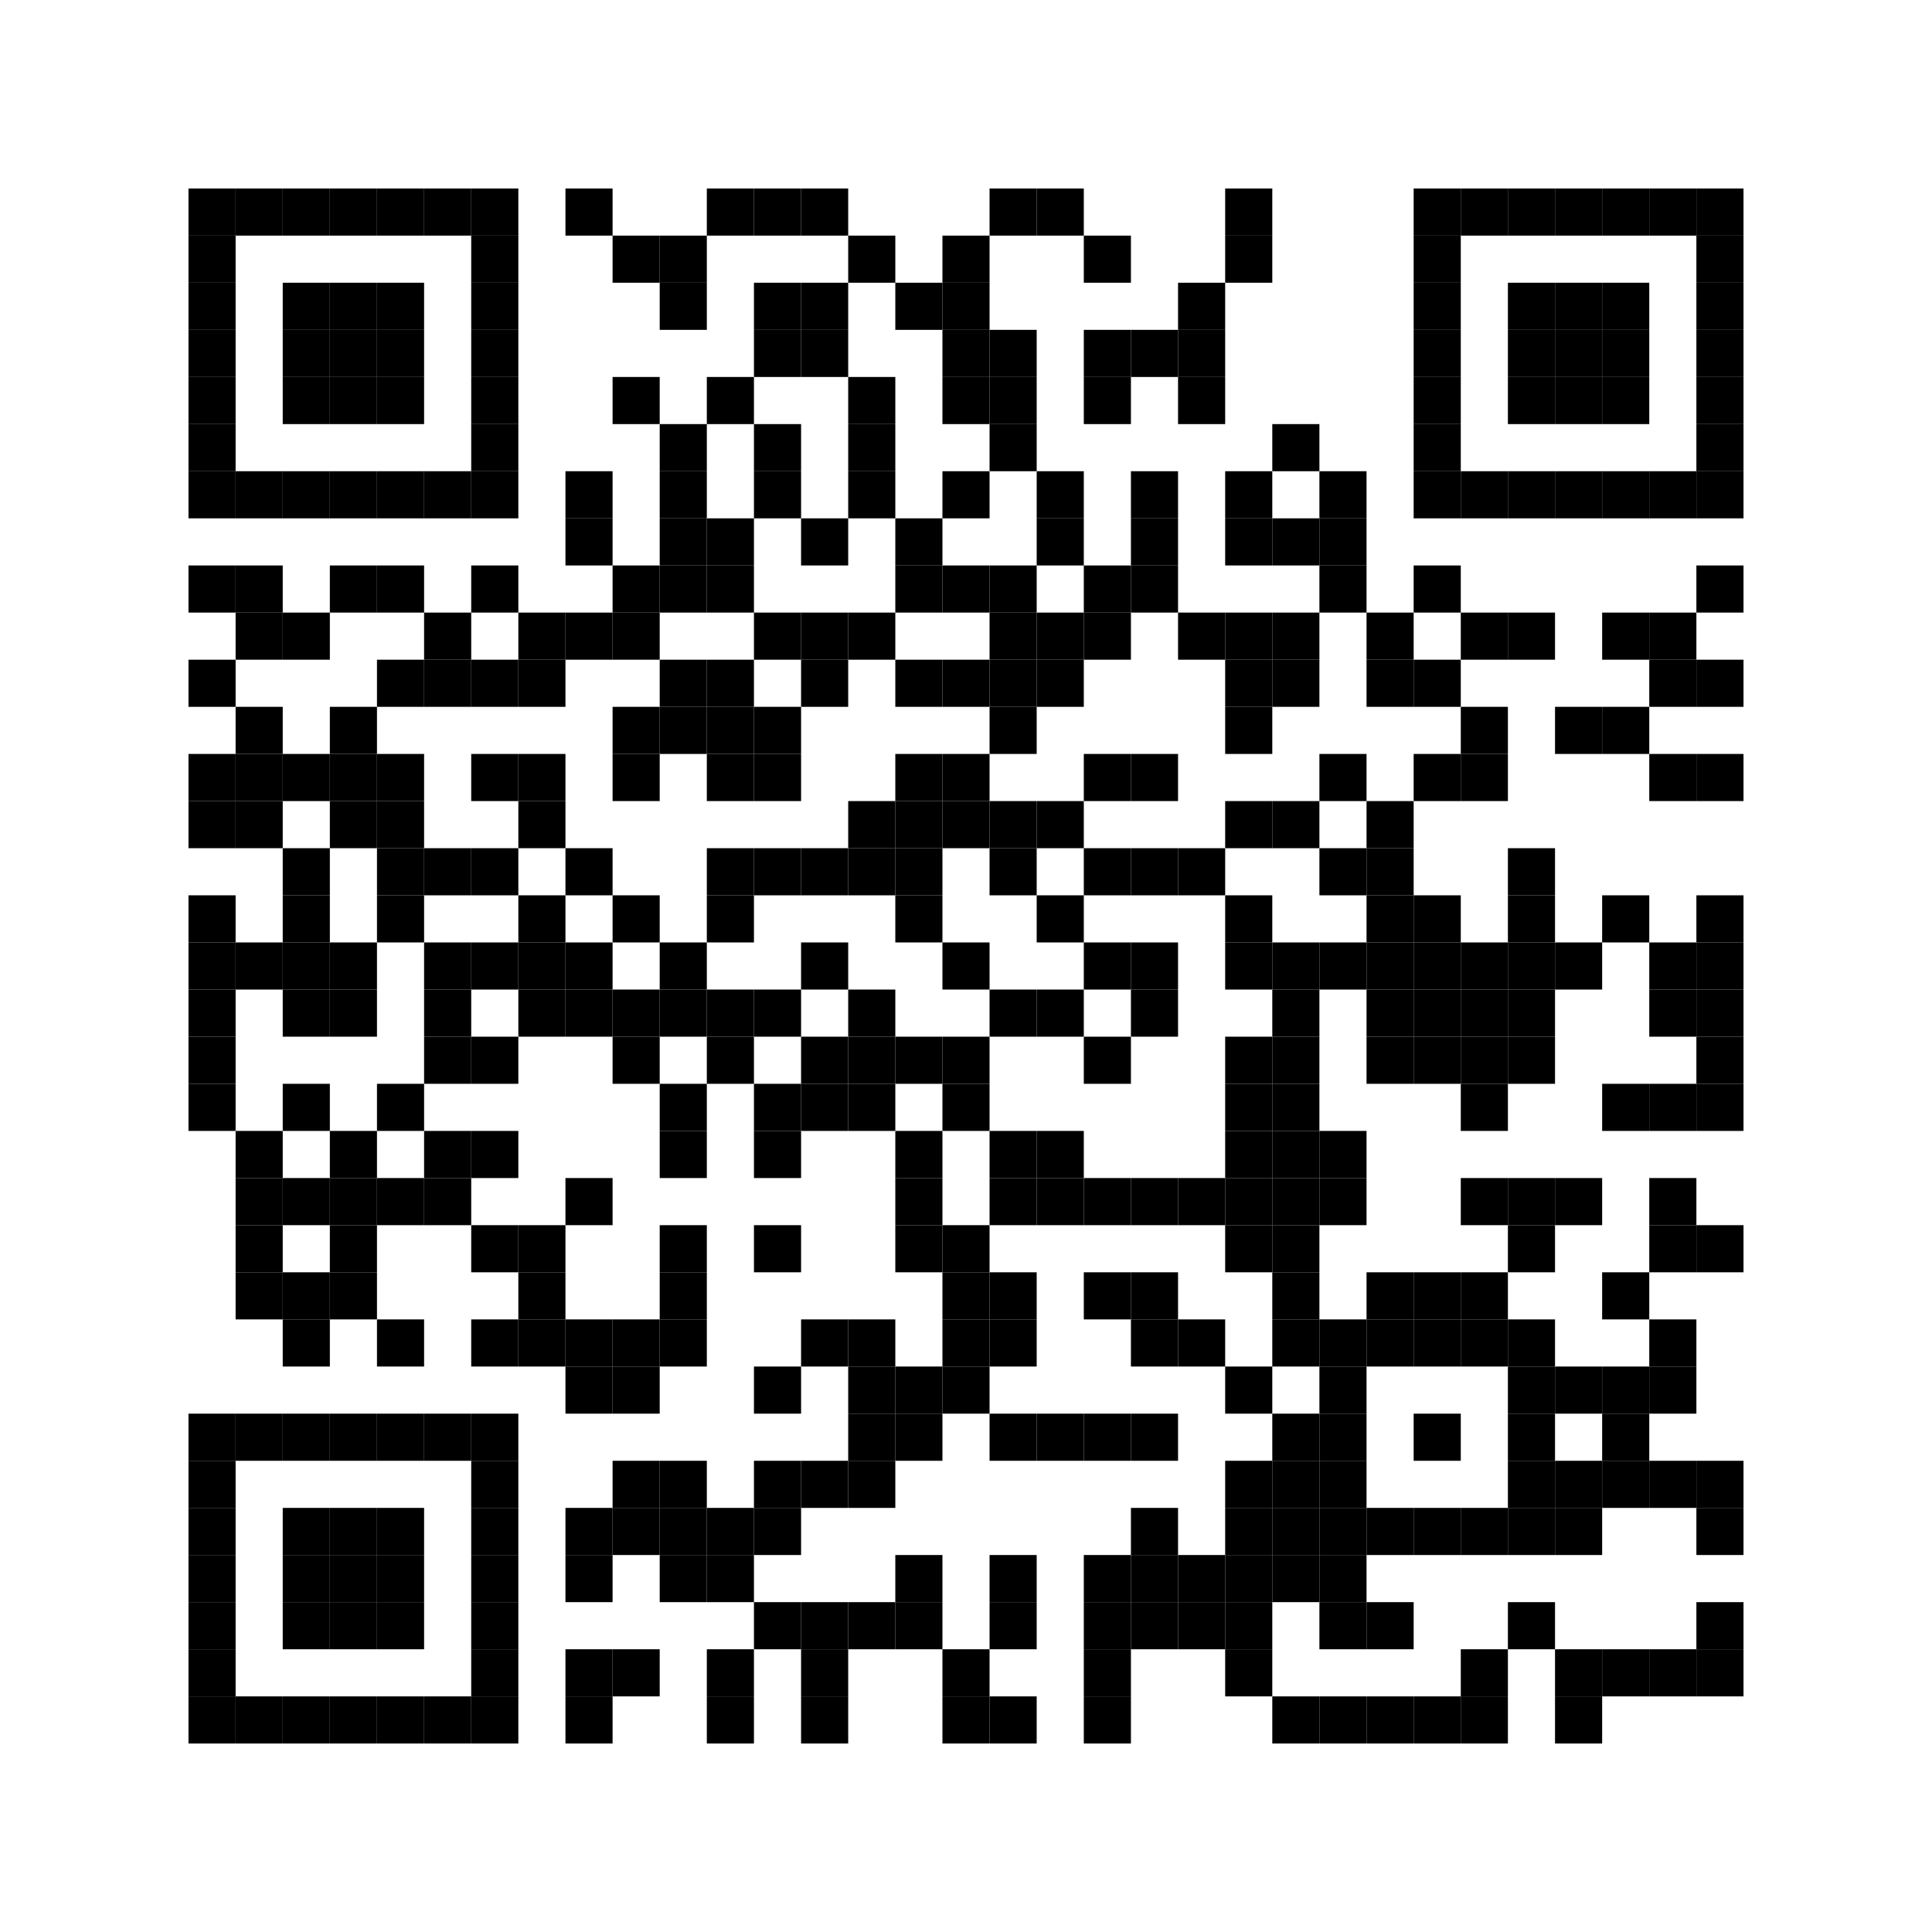 <?xml version="1.0" encoding="utf-8"?>
<svg width="328" height="328" viewBox="0 0 328 328"
		 xmlns="http://www.w3.org/2000/svg" xmlns:xlink="http://www.w3.org/1999/xlink" xmlns:ev="http://www.w3.org/2001/xml-events">
<rect x="0" y="0" width="328" height="328" fill="#ffffff"/>
<defs>
<rect id="p" width="8" height="8"/>
</defs>
<g fill="#000000">
<use xlink:href="#p" x="32" y="32"/>
<use xlink:href="#p" x="32" y="40"/>
<use xlink:href="#p" x="32" y="48"/>
<use xlink:href="#p" x="32" y="56"/>
<use xlink:href="#p" x="32" y="64"/>
<use xlink:href="#p" x="32" y="72"/>
<use xlink:href="#p" x="32" y="80"/>
<use xlink:href="#p" x="32" y="96"/>
<use xlink:href="#p" x="32" y="112"/>
<use xlink:href="#p" x="32" y="128"/>
<use xlink:href="#p" x="32" y="136"/>
<use xlink:href="#p" x="32" y="152"/>
<use xlink:href="#p" x="32" y="160"/>
<use xlink:href="#p" x="32" y="168"/>
<use xlink:href="#p" x="32" y="176"/>
<use xlink:href="#p" x="32" y="184"/>
<use xlink:href="#p" x="32" y="240"/>
<use xlink:href="#p" x="32" y="248"/>
<use xlink:href="#p" x="32" y="256"/>
<use xlink:href="#p" x="32" y="264"/>
<use xlink:href="#p" x="32" y="272"/>
<use xlink:href="#p" x="32" y="280"/>
<use xlink:href="#p" x="32" y="288"/>
<use xlink:href="#p" x="40" y="32"/>
<use xlink:href="#p" x="40" y="80"/>
<use xlink:href="#p" x="40" y="96"/>
<use xlink:href="#p" x="40" y="104"/>
<use xlink:href="#p" x="40" y="120"/>
<use xlink:href="#p" x="40" y="128"/>
<use xlink:href="#p" x="40" y="136"/>
<use xlink:href="#p" x="40" y="160"/>
<use xlink:href="#p" x="40" y="192"/>
<use xlink:href="#p" x="40" y="200"/>
<use xlink:href="#p" x="40" y="208"/>
<use xlink:href="#p" x="40" y="216"/>
<use xlink:href="#p" x="40" y="240"/>
<use xlink:href="#p" x="40" y="288"/>
<use xlink:href="#p" x="48" y="32"/>
<use xlink:href="#p" x="48" y="48"/>
<use xlink:href="#p" x="48" y="56"/>
<use xlink:href="#p" x="48" y="64"/>
<use xlink:href="#p" x="48" y="80"/>
<use xlink:href="#p" x="48" y="104"/>
<use xlink:href="#p" x="48" y="128"/>
<use xlink:href="#p" x="48" y="144"/>
<use xlink:href="#p" x="48" y="152"/>
<use xlink:href="#p" x="48" y="160"/>
<use xlink:href="#p" x="48" y="168"/>
<use xlink:href="#p" x="48" y="184"/>
<use xlink:href="#p" x="48" y="200"/>
<use xlink:href="#p" x="48" y="216"/>
<use xlink:href="#p" x="48" y="224"/>
<use xlink:href="#p" x="48" y="240"/>
<use xlink:href="#p" x="48" y="256"/>
<use xlink:href="#p" x="48" y="264"/>
<use xlink:href="#p" x="48" y="272"/>
<use xlink:href="#p" x="48" y="288"/>
<use xlink:href="#p" x="56" y="32"/>
<use xlink:href="#p" x="56" y="48"/>
<use xlink:href="#p" x="56" y="56"/>
<use xlink:href="#p" x="56" y="64"/>
<use xlink:href="#p" x="56" y="80"/>
<use xlink:href="#p" x="56" y="96"/>
<use xlink:href="#p" x="56" y="120"/>
<use xlink:href="#p" x="56" y="128"/>
<use xlink:href="#p" x="56" y="136"/>
<use xlink:href="#p" x="56" y="160"/>
<use xlink:href="#p" x="56" y="168"/>
<use xlink:href="#p" x="56" y="192"/>
<use xlink:href="#p" x="56" y="200"/>
<use xlink:href="#p" x="56" y="208"/>
<use xlink:href="#p" x="56" y="216"/>
<use xlink:href="#p" x="56" y="240"/>
<use xlink:href="#p" x="56" y="256"/>
<use xlink:href="#p" x="56" y="264"/>
<use xlink:href="#p" x="56" y="272"/>
<use xlink:href="#p" x="56" y="288"/>
<use xlink:href="#p" x="64" y="32"/>
<use xlink:href="#p" x="64" y="48"/>
<use xlink:href="#p" x="64" y="56"/>
<use xlink:href="#p" x="64" y="64"/>
<use xlink:href="#p" x="64" y="80"/>
<use xlink:href="#p" x="64" y="96"/>
<use xlink:href="#p" x="64" y="112"/>
<use xlink:href="#p" x="64" y="128"/>
<use xlink:href="#p" x="64" y="136"/>
<use xlink:href="#p" x="64" y="144"/>
<use xlink:href="#p" x="64" y="152"/>
<use xlink:href="#p" x="64" y="184"/>
<use xlink:href="#p" x="64" y="200"/>
<use xlink:href="#p" x="64" y="224"/>
<use xlink:href="#p" x="64" y="240"/>
<use xlink:href="#p" x="64" y="256"/>
<use xlink:href="#p" x="64" y="264"/>
<use xlink:href="#p" x="64" y="272"/>
<use xlink:href="#p" x="64" y="288"/>
<use xlink:href="#p" x="72" y="32"/>
<use xlink:href="#p" x="72" y="80"/>
<use xlink:href="#p" x="72" y="104"/>
<use xlink:href="#p" x="72" y="112"/>
<use xlink:href="#p" x="72" y="144"/>
<use xlink:href="#p" x="72" y="160"/>
<use xlink:href="#p" x="72" y="168"/>
<use xlink:href="#p" x="72" y="176"/>
<use xlink:href="#p" x="72" y="192"/>
<use xlink:href="#p" x="72" y="200"/>
<use xlink:href="#p" x="72" y="240"/>
<use xlink:href="#p" x="72" y="288"/>
<use xlink:href="#p" x="80" y="32"/>
<use xlink:href="#p" x="80" y="40"/>
<use xlink:href="#p" x="80" y="48"/>
<use xlink:href="#p" x="80" y="56"/>
<use xlink:href="#p" x="80" y="64"/>
<use xlink:href="#p" x="80" y="72"/>
<use xlink:href="#p" x="80" y="80"/>
<use xlink:href="#p" x="80" y="96"/>
<use xlink:href="#p" x="80" y="112"/>
<use xlink:href="#p" x="80" y="128"/>
<use xlink:href="#p" x="80" y="144"/>
<use xlink:href="#p" x="80" y="160"/>
<use xlink:href="#p" x="80" y="176"/>
<use xlink:href="#p" x="80" y="192"/>
<use xlink:href="#p" x="80" y="208"/>
<use xlink:href="#p" x="80" y="224"/>
<use xlink:href="#p" x="80" y="240"/>
<use xlink:href="#p" x="80" y="248"/>
<use xlink:href="#p" x="80" y="256"/>
<use xlink:href="#p" x="80" y="264"/>
<use xlink:href="#p" x="80" y="272"/>
<use xlink:href="#p" x="80" y="280"/>
<use xlink:href="#p" x="80" y="288"/>
<use xlink:href="#p" x="88" y="104"/>
<use xlink:href="#p" x="88" y="112"/>
<use xlink:href="#p" x="88" y="128"/>
<use xlink:href="#p" x="88" y="136"/>
<use xlink:href="#p" x="88" y="152"/>
<use xlink:href="#p" x="88" y="160"/>
<use xlink:href="#p" x="88" y="168"/>
<use xlink:href="#p" x="88" y="208"/>
<use xlink:href="#p" x="88" y="216"/>
<use xlink:href="#p" x="88" y="224"/>
<use xlink:href="#p" x="96" y="32"/>
<use xlink:href="#p" x="96" y="80"/>
<use xlink:href="#p" x="96" y="88"/>
<use xlink:href="#p" x="96" y="104"/>
<use xlink:href="#p" x="96" y="144"/>
<use xlink:href="#p" x="96" y="160"/>
<use xlink:href="#p" x="96" y="168"/>
<use xlink:href="#p" x="96" y="200"/>
<use xlink:href="#p" x="96" y="224"/>
<use xlink:href="#p" x="96" y="232"/>
<use xlink:href="#p" x="96" y="256"/>
<use xlink:href="#p" x="96" y="264"/>
<use xlink:href="#p" x="96" y="280"/>
<use xlink:href="#p" x="96" y="288"/>
<use xlink:href="#p" x="104" y="40"/>
<use xlink:href="#p" x="104" y="64"/>
<use xlink:href="#p" x="104" y="96"/>
<use xlink:href="#p" x="104" y="104"/>
<use xlink:href="#p" x="104" y="120"/>
<use xlink:href="#p" x="104" y="128"/>
<use xlink:href="#p" x="104" y="152"/>
<use xlink:href="#p" x="104" y="168"/>
<use xlink:href="#p" x="104" y="176"/>
<use xlink:href="#p" x="104" y="224"/>
<use xlink:href="#p" x="104" y="232"/>
<use xlink:href="#p" x="104" y="248"/>
<use xlink:href="#p" x="104" y="256"/>
<use xlink:href="#p" x="104" y="280"/>
<use xlink:href="#p" x="112" y="40"/>
<use xlink:href="#p" x="112" y="48"/>
<use xlink:href="#p" x="112" y="72"/>
<use xlink:href="#p" x="112" y="80"/>
<use xlink:href="#p" x="112" y="88"/>
<use xlink:href="#p" x="112" y="96"/>
<use xlink:href="#p" x="112" y="112"/>
<use xlink:href="#p" x="112" y="120"/>
<use xlink:href="#p" x="112" y="160"/>
<use xlink:href="#p" x="112" y="168"/>
<use xlink:href="#p" x="112" y="184"/>
<use xlink:href="#p" x="112" y="192"/>
<use xlink:href="#p" x="112" y="208"/>
<use xlink:href="#p" x="112" y="216"/>
<use xlink:href="#p" x="112" y="224"/>
<use xlink:href="#p" x="112" y="248"/>
<use xlink:href="#p" x="112" y="256"/>
<use xlink:href="#p" x="112" y="264"/>
<use xlink:href="#p" x="120" y="32"/>
<use xlink:href="#p" x="120" y="64"/>
<use xlink:href="#p" x="120" y="88"/>
<use xlink:href="#p" x="120" y="96"/>
<use xlink:href="#p" x="120" y="112"/>
<use xlink:href="#p" x="120" y="120"/>
<use xlink:href="#p" x="120" y="128"/>
<use xlink:href="#p" x="120" y="144"/>
<use xlink:href="#p" x="120" y="152"/>
<use xlink:href="#p" x="120" y="168"/>
<use xlink:href="#p" x="120" y="176"/>
<use xlink:href="#p" x="120" y="256"/>
<use xlink:href="#p" x="120" y="264"/>
<use xlink:href="#p" x="120" y="280"/>
<use xlink:href="#p" x="120" y="288"/>
<use xlink:href="#p" x="128" y="32"/>
<use xlink:href="#p" x="128" y="48"/>
<use xlink:href="#p" x="128" y="56"/>
<use xlink:href="#p" x="128" y="72"/>
<use xlink:href="#p" x="128" y="80"/>
<use xlink:href="#p" x="128" y="104"/>
<use xlink:href="#p" x="128" y="120"/>
<use xlink:href="#p" x="128" y="128"/>
<use xlink:href="#p" x="128" y="144"/>
<use xlink:href="#p" x="128" y="168"/>
<use xlink:href="#p" x="128" y="184"/>
<use xlink:href="#p" x="128" y="192"/>
<use xlink:href="#p" x="128" y="208"/>
<use xlink:href="#p" x="128" y="232"/>
<use xlink:href="#p" x="128" y="248"/>
<use xlink:href="#p" x="128" y="256"/>
<use xlink:href="#p" x="128" y="272"/>
<use xlink:href="#p" x="136" y="32"/>
<use xlink:href="#p" x="136" y="48"/>
<use xlink:href="#p" x="136" y="56"/>
<use xlink:href="#p" x="136" y="88"/>
<use xlink:href="#p" x="136" y="104"/>
<use xlink:href="#p" x="136" y="112"/>
<use xlink:href="#p" x="136" y="144"/>
<use xlink:href="#p" x="136" y="160"/>
<use xlink:href="#p" x="136" y="176"/>
<use xlink:href="#p" x="136" y="184"/>
<use xlink:href="#p" x="136" y="224"/>
<use xlink:href="#p" x="136" y="248"/>
<use xlink:href="#p" x="136" y="272"/>
<use xlink:href="#p" x="136" y="280"/>
<use xlink:href="#p" x="136" y="288"/>
<use xlink:href="#p" x="144" y="40"/>
<use xlink:href="#p" x="144" y="64"/>
<use xlink:href="#p" x="144" y="72"/>
<use xlink:href="#p" x="144" y="80"/>
<use xlink:href="#p" x="144" y="104"/>
<use xlink:href="#p" x="144" y="136"/>
<use xlink:href="#p" x="144" y="144"/>
<use xlink:href="#p" x="144" y="168"/>
<use xlink:href="#p" x="144" y="176"/>
<use xlink:href="#p" x="144" y="184"/>
<use xlink:href="#p" x="144" y="224"/>
<use xlink:href="#p" x="144" y="232"/>
<use xlink:href="#p" x="144" y="240"/>
<use xlink:href="#p" x="144" y="248"/>
<use xlink:href="#p" x="144" y="272"/>
<use xlink:href="#p" x="152" y="48"/>
<use xlink:href="#p" x="152" y="88"/>
<use xlink:href="#p" x="152" y="96"/>
<use xlink:href="#p" x="152" y="112"/>
<use xlink:href="#p" x="152" y="128"/>
<use xlink:href="#p" x="152" y="136"/>
<use xlink:href="#p" x="152" y="144"/>
<use xlink:href="#p" x="152" y="152"/>
<use xlink:href="#p" x="152" y="176"/>
<use xlink:href="#p" x="152" y="192"/>
<use xlink:href="#p" x="152" y="200"/>
<use xlink:href="#p" x="152" y="208"/>
<use xlink:href="#p" x="152" y="232"/>
<use xlink:href="#p" x="152" y="240"/>
<use xlink:href="#p" x="152" y="264"/>
<use xlink:href="#p" x="152" y="272"/>
<use xlink:href="#p" x="160" y="40"/>
<use xlink:href="#p" x="160" y="48"/>
<use xlink:href="#p" x="160" y="56"/>
<use xlink:href="#p" x="160" y="64"/>
<use xlink:href="#p" x="160" y="80"/>
<use xlink:href="#p" x="160" y="96"/>
<use xlink:href="#p" x="160" y="112"/>
<use xlink:href="#p" x="160" y="128"/>
<use xlink:href="#p" x="160" y="136"/>
<use xlink:href="#p" x="160" y="160"/>
<use xlink:href="#p" x="160" y="176"/>
<use xlink:href="#p" x="160" y="184"/>
<use xlink:href="#p" x="160" y="208"/>
<use xlink:href="#p" x="160" y="216"/>
<use xlink:href="#p" x="160" y="224"/>
<use xlink:href="#p" x="160" y="232"/>
<use xlink:href="#p" x="160" y="280"/>
<use xlink:href="#p" x="160" y="288"/>
<use xlink:href="#p" x="168" y="32"/>
<use xlink:href="#p" x="168" y="56"/>
<use xlink:href="#p" x="168" y="64"/>
<use xlink:href="#p" x="168" y="72"/>
<use xlink:href="#p" x="168" y="96"/>
<use xlink:href="#p" x="168" y="104"/>
<use xlink:href="#p" x="168" y="112"/>
<use xlink:href="#p" x="168" y="120"/>
<use xlink:href="#p" x="168" y="136"/>
<use xlink:href="#p" x="168" y="144"/>
<use xlink:href="#p" x="168" y="168"/>
<use xlink:href="#p" x="168" y="192"/>
<use xlink:href="#p" x="168" y="200"/>
<use xlink:href="#p" x="168" y="216"/>
<use xlink:href="#p" x="168" y="224"/>
<use xlink:href="#p" x="168" y="240"/>
<use xlink:href="#p" x="168" y="264"/>
<use xlink:href="#p" x="168" y="272"/>
<use xlink:href="#p" x="168" y="288"/>
<use xlink:href="#p" x="176" y="32"/>
<use xlink:href="#p" x="176" y="80"/>
<use xlink:href="#p" x="176" y="88"/>
<use xlink:href="#p" x="176" y="104"/>
<use xlink:href="#p" x="176" y="112"/>
<use xlink:href="#p" x="176" y="136"/>
<use xlink:href="#p" x="176" y="152"/>
<use xlink:href="#p" x="176" y="168"/>
<use xlink:href="#p" x="176" y="192"/>
<use xlink:href="#p" x="176" y="200"/>
<use xlink:href="#p" x="176" y="240"/>
<use xlink:href="#p" x="184" y="40"/>
<use xlink:href="#p" x="184" y="56"/>
<use xlink:href="#p" x="184" y="64"/>
<use xlink:href="#p" x="184" y="96"/>
<use xlink:href="#p" x="184" y="104"/>
<use xlink:href="#p" x="184" y="128"/>
<use xlink:href="#p" x="184" y="144"/>
<use xlink:href="#p" x="184" y="160"/>
<use xlink:href="#p" x="184" y="176"/>
<use xlink:href="#p" x="184" y="200"/>
<use xlink:href="#p" x="184" y="216"/>
<use xlink:href="#p" x="184" y="240"/>
<use xlink:href="#p" x="184" y="264"/>
<use xlink:href="#p" x="184" y="272"/>
<use xlink:href="#p" x="184" y="280"/>
<use xlink:href="#p" x="184" y="288"/>
<use xlink:href="#p" x="192" y="56"/>
<use xlink:href="#p" x="192" y="80"/>
<use xlink:href="#p" x="192" y="88"/>
<use xlink:href="#p" x="192" y="96"/>
<use xlink:href="#p" x="192" y="128"/>
<use xlink:href="#p" x="192" y="144"/>
<use xlink:href="#p" x="192" y="160"/>
<use xlink:href="#p" x="192" y="168"/>
<use xlink:href="#p" x="192" y="200"/>
<use xlink:href="#p" x="192" y="216"/>
<use xlink:href="#p" x="192" y="224"/>
<use xlink:href="#p" x="192" y="240"/>
<use xlink:href="#p" x="192" y="256"/>
<use xlink:href="#p" x="192" y="264"/>
<use xlink:href="#p" x="192" y="272"/>
<use xlink:href="#p" x="200" y="48"/>
<use xlink:href="#p" x="200" y="56"/>
<use xlink:href="#p" x="200" y="64"/>
<use xlink:href="#p" x="200" y="104"/>
<use xlink:href="#p" x="200" y="144"/>
<use xlink:href="#p" x="200" y="200"/>
<use xlink:href="#p" x="200" y="224"/>
<use xlink:href="#p" x="200" y="264"/>
<use xlink:href="#p" x="200" y="272"/>
<use xlink:href="#p" x="208" y="32"/>
<use xlink:href="#p" x="208" y="40"/>
<use xlink:href="#p" x="208" y="80"/>
<use xlink:href="#p" x="208" y="88"/>
<use xlink:href="#p" x="208" y="104"/>
<use xlink:href="#p" x="208" y="112"/>
<use xlink:href="#p" x="208" y="120"/>
<use xlink:href="#p" x="208" y="136"/>
<use xlink:href="#p" x="208" y="152"/>
<use xlink:href="#p" x="208" y="160"/>
<use xlink:href="#p" x="208" y="176"/>
<use xlink:href="#p" x="208" y="184"/>
<use xlink:href="#p" x="208" y="192"/>
<use xlink:href="#p" x="208" y="200"/>
<use xlink:href="#p" x="208" y="208"/>
<use xlink:href="#p" x="208" y="232"/>
<use xlink:href="#p" x="208" y="248"/>
<use xlink:href="#p" x="208" y="256"/>
<use xlink:href="#p" x="208" y="264"/>
<use xlink:href="#p" x="208" y="272"/>
<use xlink:href="#p" x="208" y="280"/>
<use xlink:href="#p" x="216" y="72"/>
<use xlink:href="#p" x="216" y="88"/>
<use xlink:href="#p" x="216" y="104"/>
<use xlink:href="#p" x="216" y="112"/>
<use xlink:href="#p" x="216" y="136"/>
<use xlink:href="#p" x="216" y="160"/>
<use xlink:href="#p" x="216" y="168"/>
<use xlink:href="#p" x="216" y="176"/>
<use xlink:href="#p" x="216" y="184"/>
<use xlink:href="#p" x="216" y="192"/>
<use xlink:href="#p" x="216" y="200"/>
<use xlink:href="#p" x="216" y="208"/>
<use xlink:href="#p" x="216" y="216"/>
<use xlink:href="#p" x="216" y="224"/>
<use xlink:href="#p" x="216" y="240"/>
<use xlink:href="#p" x="216" y="248"/>
<use xlink:href="#p" x="216" y="256"/>
<use xlink:href="#p" x="216" y="264"/>
<use xlink:href="#p" x="216" y="288"/>
<use xlink:href="#p" x="224" y="80"/>
<use xlink:href="#p" x="224" y="88"/>
<use xlink:href="#p" x="224" y="96"/>
<use xlink:href="#p" x="224" y="128"/>
<use xlink:href="#p" x="224" y="144"/>
<use xlink:href="#p" x="224" y="160"/>
<use xlink:href="#p" x="224" y="192"/>
<use xlink:href="#p" x="224" y="200"/>
<use xlink:href="#p" x="224" y="224"/>
<use xlink:href="#p" x="224" y="232"/>
<use xlink:href="#p" x="224" y="240"/>
<use xlink:href="#p" x="224" y="248"/>
<use xlink:href="#p" x="224" y="256"/>
<use xlink:href="#p" x="224" y="264"/>
<use xlink:href="#p" x="224" y="272"/>
<use xlink:href="#p" x="224" y="288"/>
<use xlink:href="#p" x="232" y="104"/>
<use xlink:href="#p" x="232" y="112"/>
<use xlink:href="#p" x="232" y="136"/>
<use xlink:href="#p" x="232" y="144"/>
<use xlink:href="#p" x="232" y="152"/>
<use xlink:href="#p" x="232" y="160"/>
<use xlink:href="#p" x="232" y="168"/>
<use xlink:href="#p" x="232" y="176"/>
<use xlink:href="#p" x="232" y="216"/>
<use xlink:href="#p" x="232" y="224"/>
<use xlink:href="#p" x="232" y="256"/>
<use xlink:href="#p" x="232" y="272"/>
<use xlink:href="#p" x="232" y="288"/>
<use xlink:href="#p" x="240" y="32"/>
<use xlink:href="#p" x="240" y="40"/>
<use xlink:href="#p" x="240" y="48"/>
<use xlink:href="#p" x="240" y="56"/>
<use xlink:href="#p" x="240" y="64"/>
<use xlink:href="#p" x="240" y="72"/>
<use xlink:href="#p" x="240" y="80"/>
<use xlink:href="#p" x="240" y="96"/>
<use xlink:href="#p" x="240" y="112"/>
<use xlink:href="#p" x="240" y="128"/>
<use xlink:href="#p" x="240" y="152"/>
<use xlink:href="#p" x="240" y="160"/>
<use xlink:href="#p" x="240" y="168"/>
<use xlink:href="#p" x="240" y="176"/>
<use xlink:href="#p" x="240" y="216"/>
<use xlink:href="#p" x="240" y="224"/>
<use xlink:href="#p" x="240" y="240"/>
<use xlink:href="#p" x="240" y="256"/>
<use xlink:href="#p" x="240" y="288"/>
<use xlink:href="#p" x="248" y="32"/>
<use xlink:href="#p" x="248" y="80"/>
<use xlink:href="#p" x="248" y="104"/>
<use xlink:href="#p" x="248" y="120"/>
<use xlink:href="#p" x="248" y="128"/>
<use xlink:href="#p" x="248" y="160"/>
<use xlink:href="#p" x="248" y="168"/>
<use xlink:href="#p" x="248" y="176"/>
<use xlink:href="#p" x="248" y="184"/>
<use xlink:href="#p" x="248" y="200"/>
<use xlink:href="#p" x="248" y="216"/>
<use xlink:href="#p" x="248" y="224"/>
<use xlink:href="#p" x="248" y="256"/>
<use xlink:href="#p" x="248" y="280"/>
<use xlink:href="#p" x="248" y="288"/>
<use xlink:href="#p" x="256" y="32"/>
<use xlink:href="#p" x="256" y="48"/>
<use xlink:href="#p" x="256" y="56"/>
<use xlink:href="#p" x="256" y="64"/>
<use xlink:href="#p" x="256" y="80"/>
<use xlink:href="#p" x="256" y="104"/>
<use xlink:href="#p" x="256" y="144"/>
<use xlink:href="#p" x="256" y="152"/>
<use xlink:href="#p" x="256" y="160"/>
<use xlink:href="#p" x="256" y="168"/>
<use xlink:href="#p" x="256" y="176"/>
<use xlink:href="#p" x="256" y="200"/>
<use xlink:href="#p" x="256" y="208"/>
<use xlink:href="#p" x="256" y="224"/>
<use xlink:href="#p" x="256" y="232"/>
<use xlink:href="#p" x="256" y="240"/>
<use xlink:href="#p" x="256" y="248"/>
<use xlink:href="#p" x="256" y="256"/>
<use xlink:href="#p" x="256" y="272"/>
<use xlink:href="#p" x="264" y="32"/>
<use xlink:href="#p" x="264" y="48"/>
<use xlink:href="#p" x="264" y="56"/>
<use xlink:href="#p" x="264" y="64"/>
<use xlink:href="#p" x="264" y="80"/>
<use xlink:href="#p" x="264" y="120"/>
<use xlink:href="#p" x="264" y="160"/>
<use xlink:href="#p" x="264" y="200"/>
<use xlink:href="#p" x="264" y="232"/>
<use xlink:href="#p" x="264" y="248"/>
<use xlink:href="#p" x="264" y="256"/>
<use xlink:href="#p" x="264" y="280"/>
<use xlink:href="#p" x="264" y="288"/>
<use xlink:href="#p" x="272" y="32"/>
<use xlink:href="#p" x="272" y="48"/>
<use xlink:href="#p" x="272" y="56"/>
<use xlink:href="#p" x="272" y="64"/>
<use xlink:href="#p" x="272" y="80"/>
<use xlink:href="#p" x="272" y="104"/>
<use xlink:href="#p" x="272" y="120"/>
<use xlink:href="#p" x="272" y="152"/>
<use xlink:href="#p" x="272" y="184"/>
<use xlink:href="#p" x="272" y="216"/>
<use xlink:href="#p" x="272" y="232"/>
<use xlink:href="#p" x="272" y="240"/>
<use xlink:href="#p" x="272" y="248"/>
<use xlink:href="#p" x="272" y="280"/>
<use xlink:href="#p" x="280" y="32"/>
<use xlink:href="#p" x="280" y="80"/>
<use xlink:href="#p" x="280" y="104"/>
<use xlink:href="#p" x="280" y="112"/>
<use xlink:href="#p" x="280" y="128"/>
<use xlink:href="#p" x="280" y="160"/>
<use xlink:href="#p" x="280" y="168"/>
<use xlink:href="#p" x="280" y="184"/>
<use xlink:href="#p" x="280" y="200"/>
<use xlink:href="#p" x="280" y="208"/>
<use xlink:href="#p" x="280" y="224"/>
<use xlink:href="#p" x="280" y="232"/>
<use xlink:href="#p" x="280" y="248"/>
<use xlink:href="#p" x="280" y="280"/>
<use xlink:href="#p" x="288" y="32"/>
<use xlink:href="#p" x="288" y="40"/>
<use xlink:href="#p" x="288" y="48"/>
<use xlink:href="#p" x="288" y="56"/>
<use xlink:href="#p" x="288" y="64"/>
<use xlink:href="#p" x="288" y="72"/>
<use xlink:href="#p" x="288" y="80"/>
<use xlink:href="#p" x="288" y="96"/>
<use xlink:href="#p" x="288" y="112"/>
<use xlink:href="#p" x="288" y="128"/>
<use xlink:href="#p" x="288" y="152"/>
<use xlink:href="#p" x="288" y="160"/>
<use xlink:href="#p" x="288" y="168"/>
<use xlink:href="#p" x="288" y="176"/>
<use xlink:href="#p" x="288" y="184"/>
<use xlink:href="#p" x="288" y="208"/>
<use xlink:href="#p" x="288" y="248"/>
<use xlink:href="#p" x="288" y="256"/>
<use xlink:href="#p" x="288" y="272"/>
<use xlink:href="#p" x="288" y="280"/>
</g>
<g></g></svg>